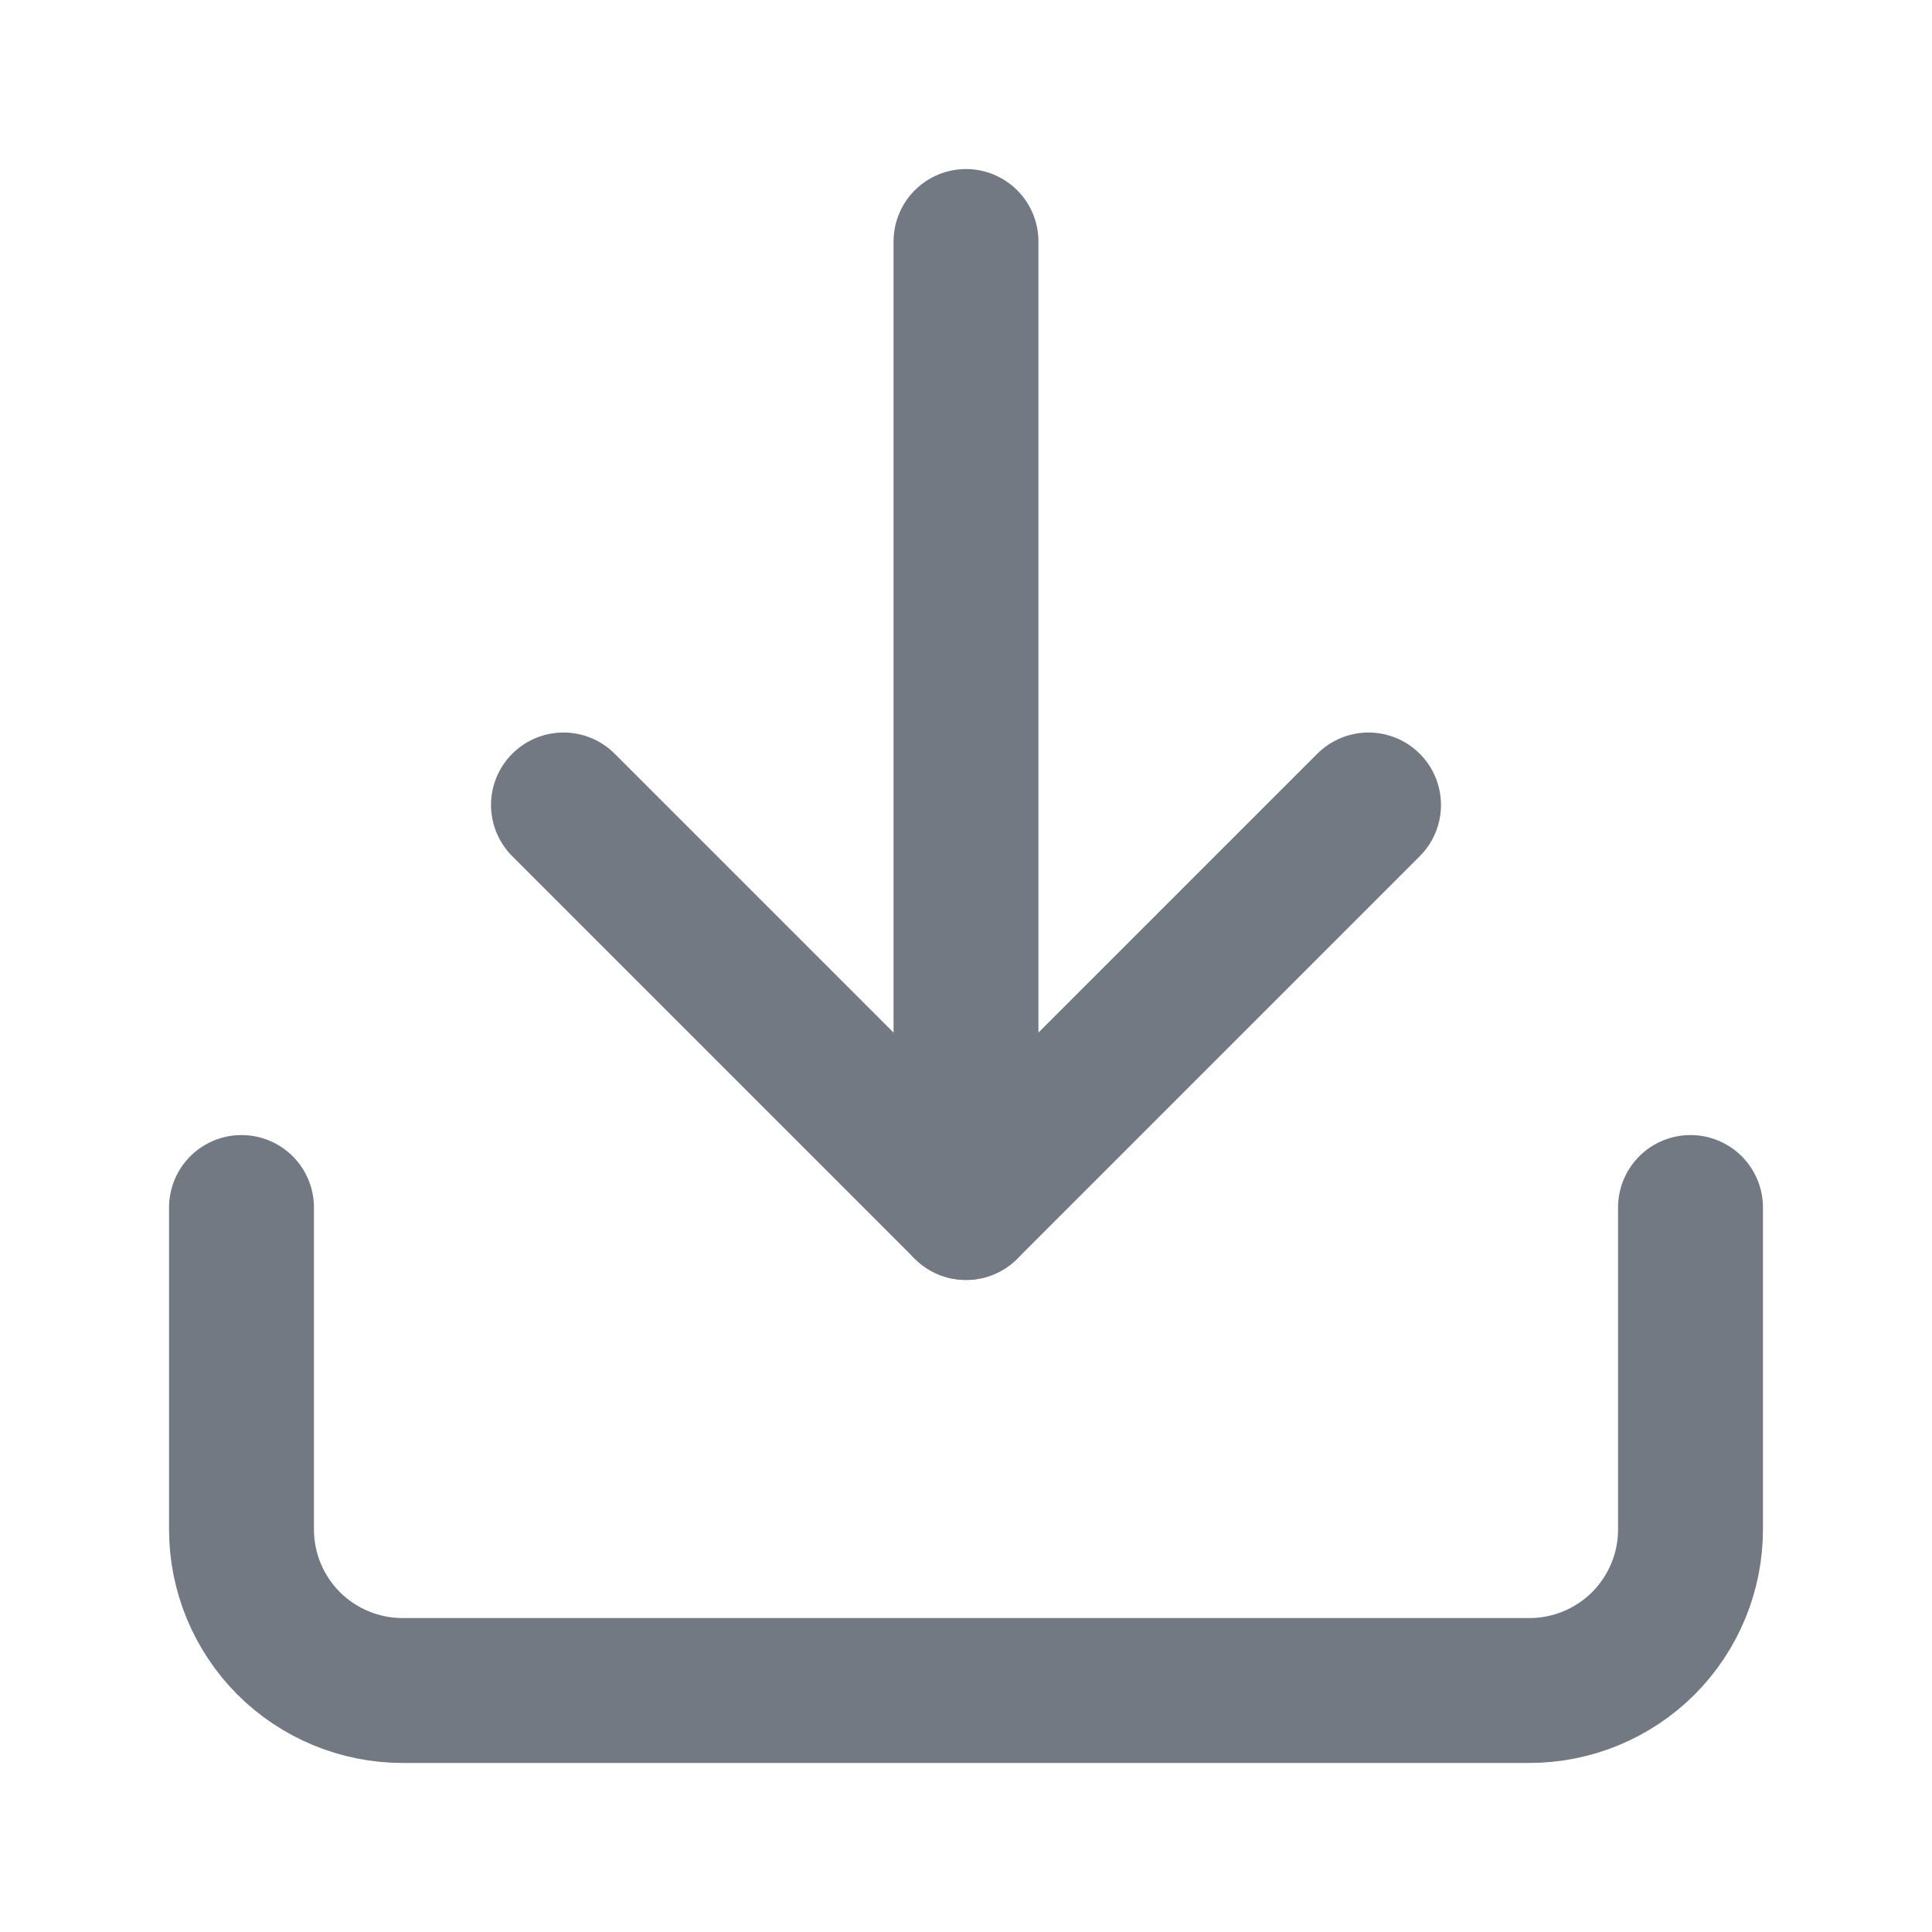 <svg width="20" height="20" viewBox="0 0 20 20" fill="none" xmlns="http://www.w3.org/2000/svg">
  <path
    d="M17.5 12.5V15.833C17.5 16.275 17.324 16.699 17.012 17.012C16.699 17.324 16.275 17.5 15.833 17.5H4.167C3.725 17.5 3.301 17.324 2.988 17.012C2.676 16.699 2.5 16.275 2.5 15.833V12.5"
    stroke="#737983" stroke-width="1.5" stroke-linecap="round" stroke-linejoin="round"/>
  <path d="M5.833 8.333L10 12.5L14.167 8.333" stroke="#737983" stroke-width="1.5" stroke-linecap="round"
        stroke-linejoin="round"/>
  <path d="M10 12.5V2.5" stroke="#737983" stroke-width="1.5" stroke-linecap="round" stroke-linejoin="round"/>
</svg>
